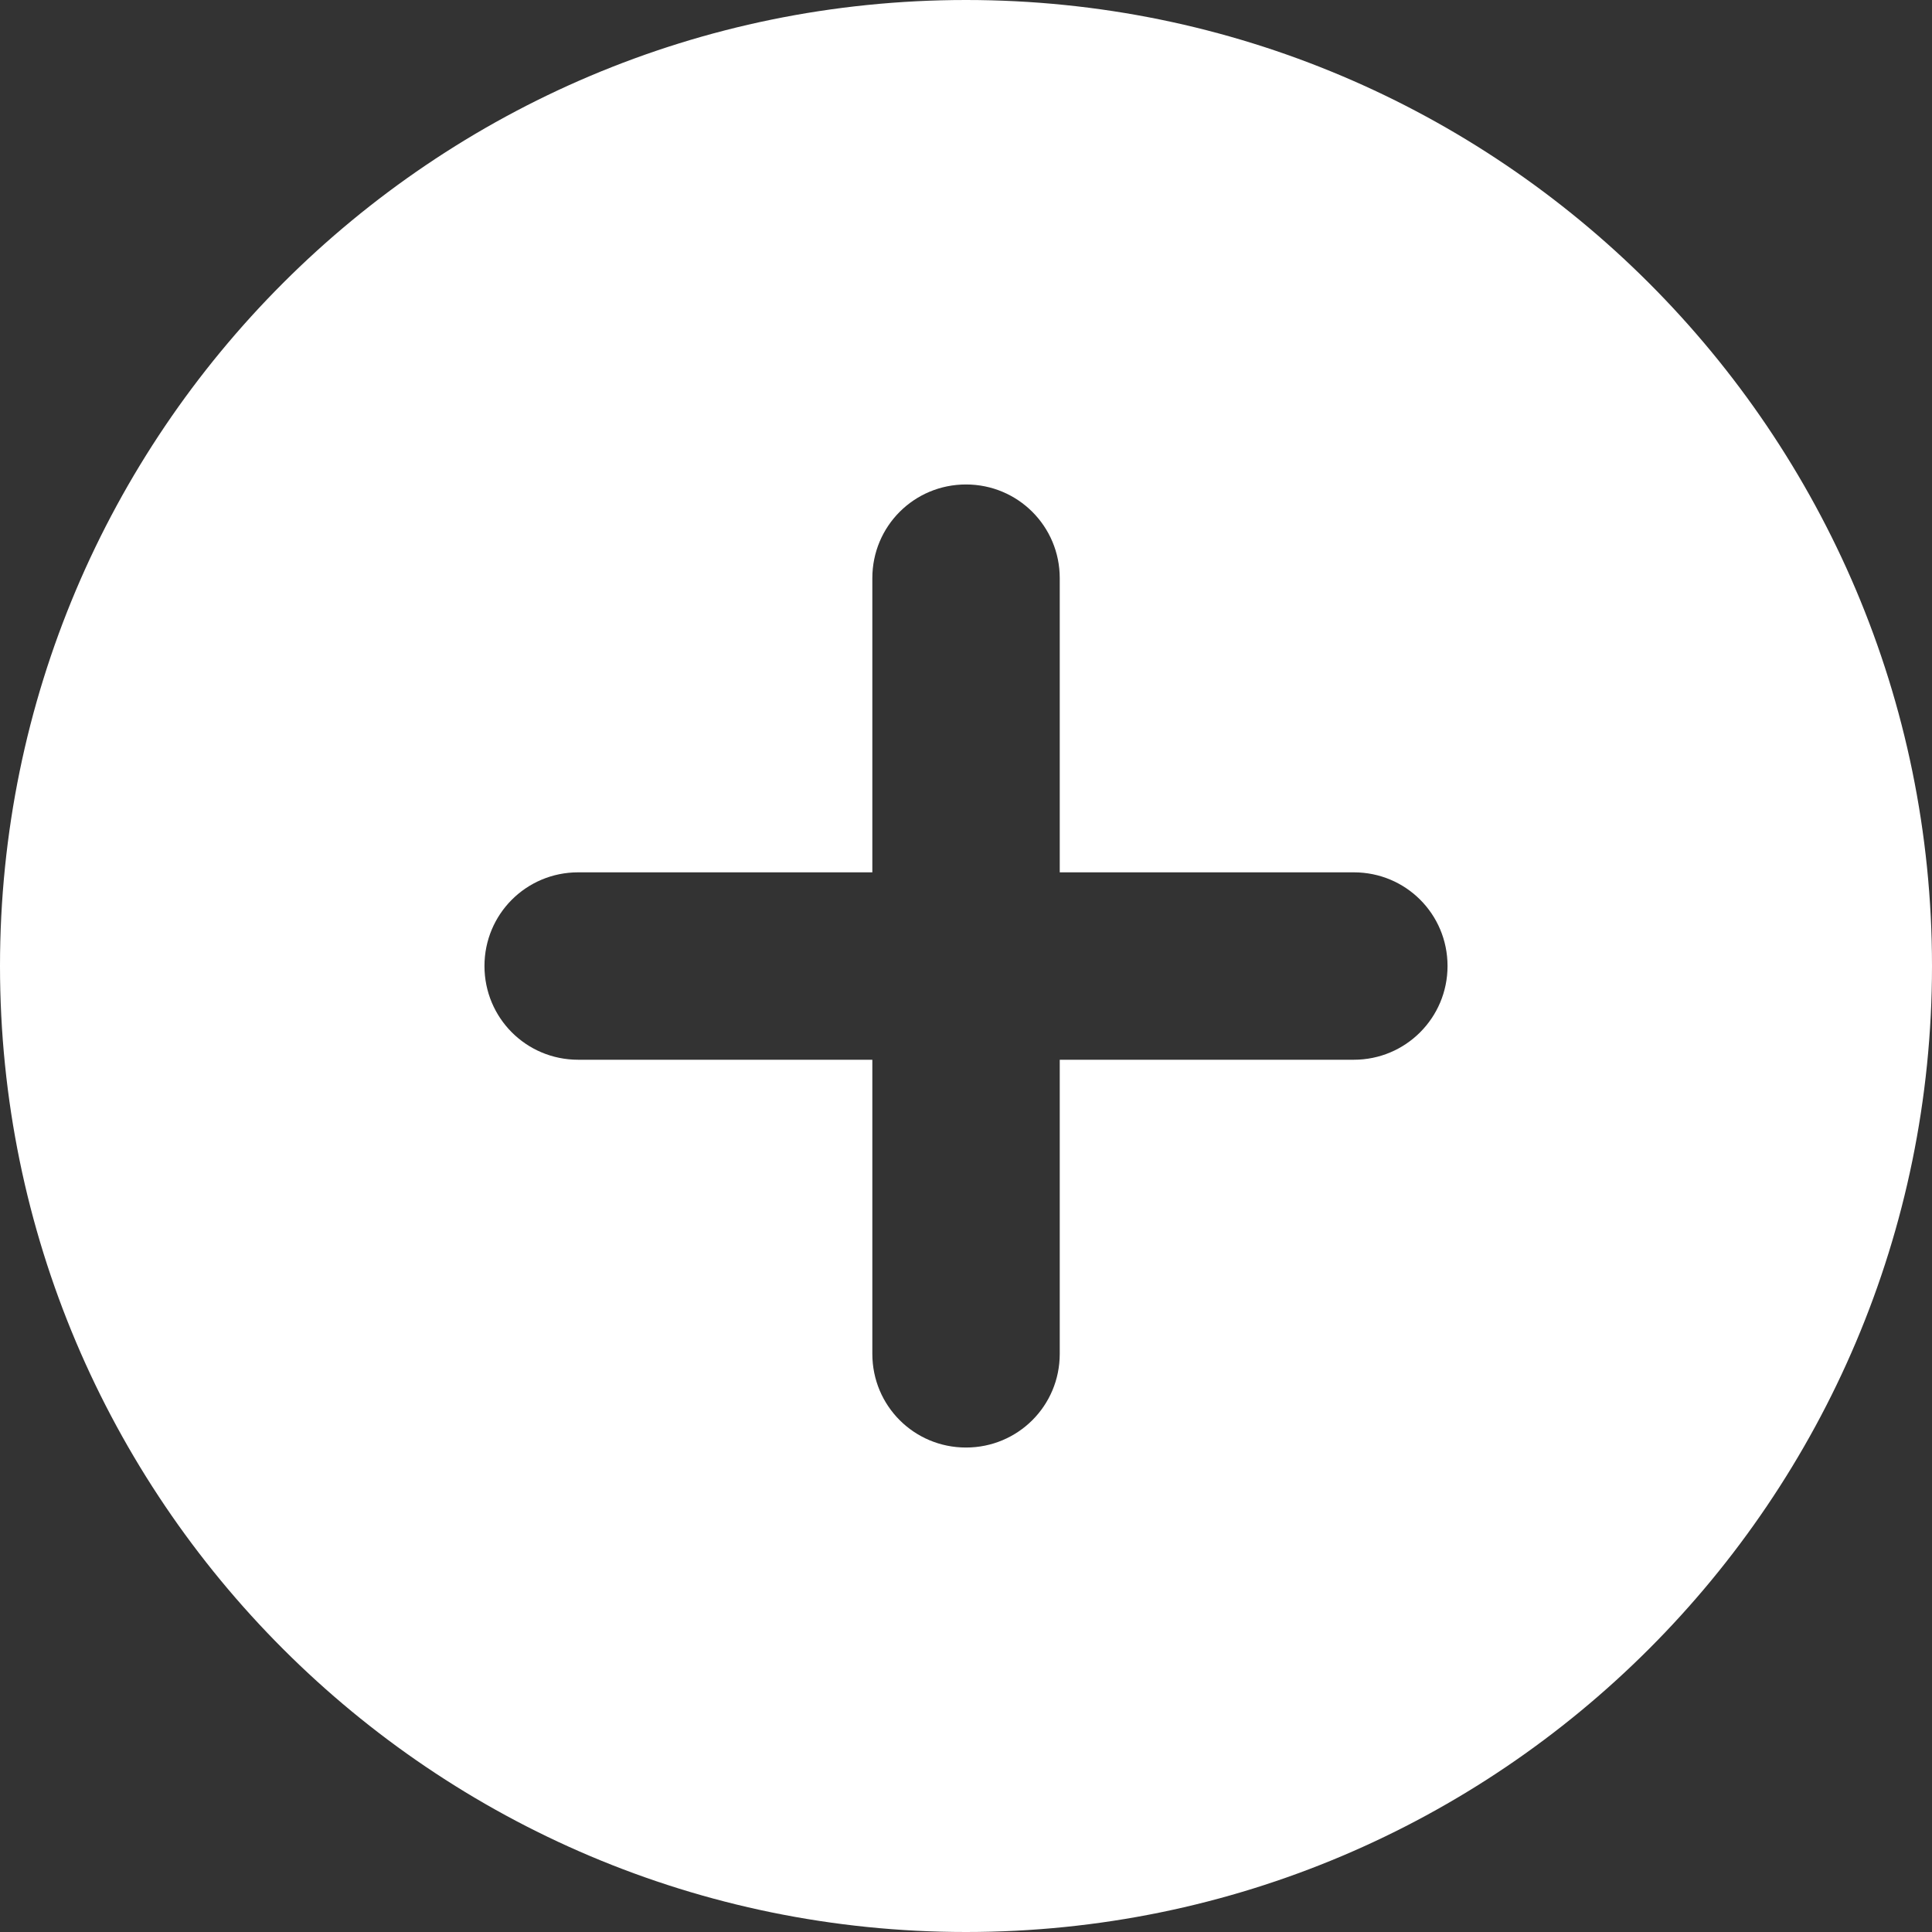<?xml version="1.0" encoding="UTF-8"?> <svg xmlns="http://www.w3.org/2000/svg" width="25" height="25" viewBox="0 0 25 25" fill="none"><rect x="0" y="0" width="25" height="25" fill="#333333" stroke="none"/><path d="M12.5 0C5.6 0 0 5.6 0 12.5C0 19.4 5.6 25 12.5 25C19.4 25 25 19.4 25 12.5C25 5.6 19.4 0 12.5 0ZM17.519 13.713H13.713V17.519C13.713 18.191 13.172 18.731 12.5 18.731C11.828 18.731 11.288 18.191 11.288 17.519V13.713H7.481C6.809 13.713 6.269 13.172 6.269 12.5C6.269 11.828 6.81 11.288 7.481 11.288H11.288V7.481C11.288 6.809 11.828 6.269 12.5 6.269C13.172 6.269 13.713 6.81 13.713 7.481V11.288H17.519C18.191 11.288 18.731 11.828 18.731 12.5C18.731 13.172 18.188 13.713 17.519 13.713Z" fill="white"></path></svg> 